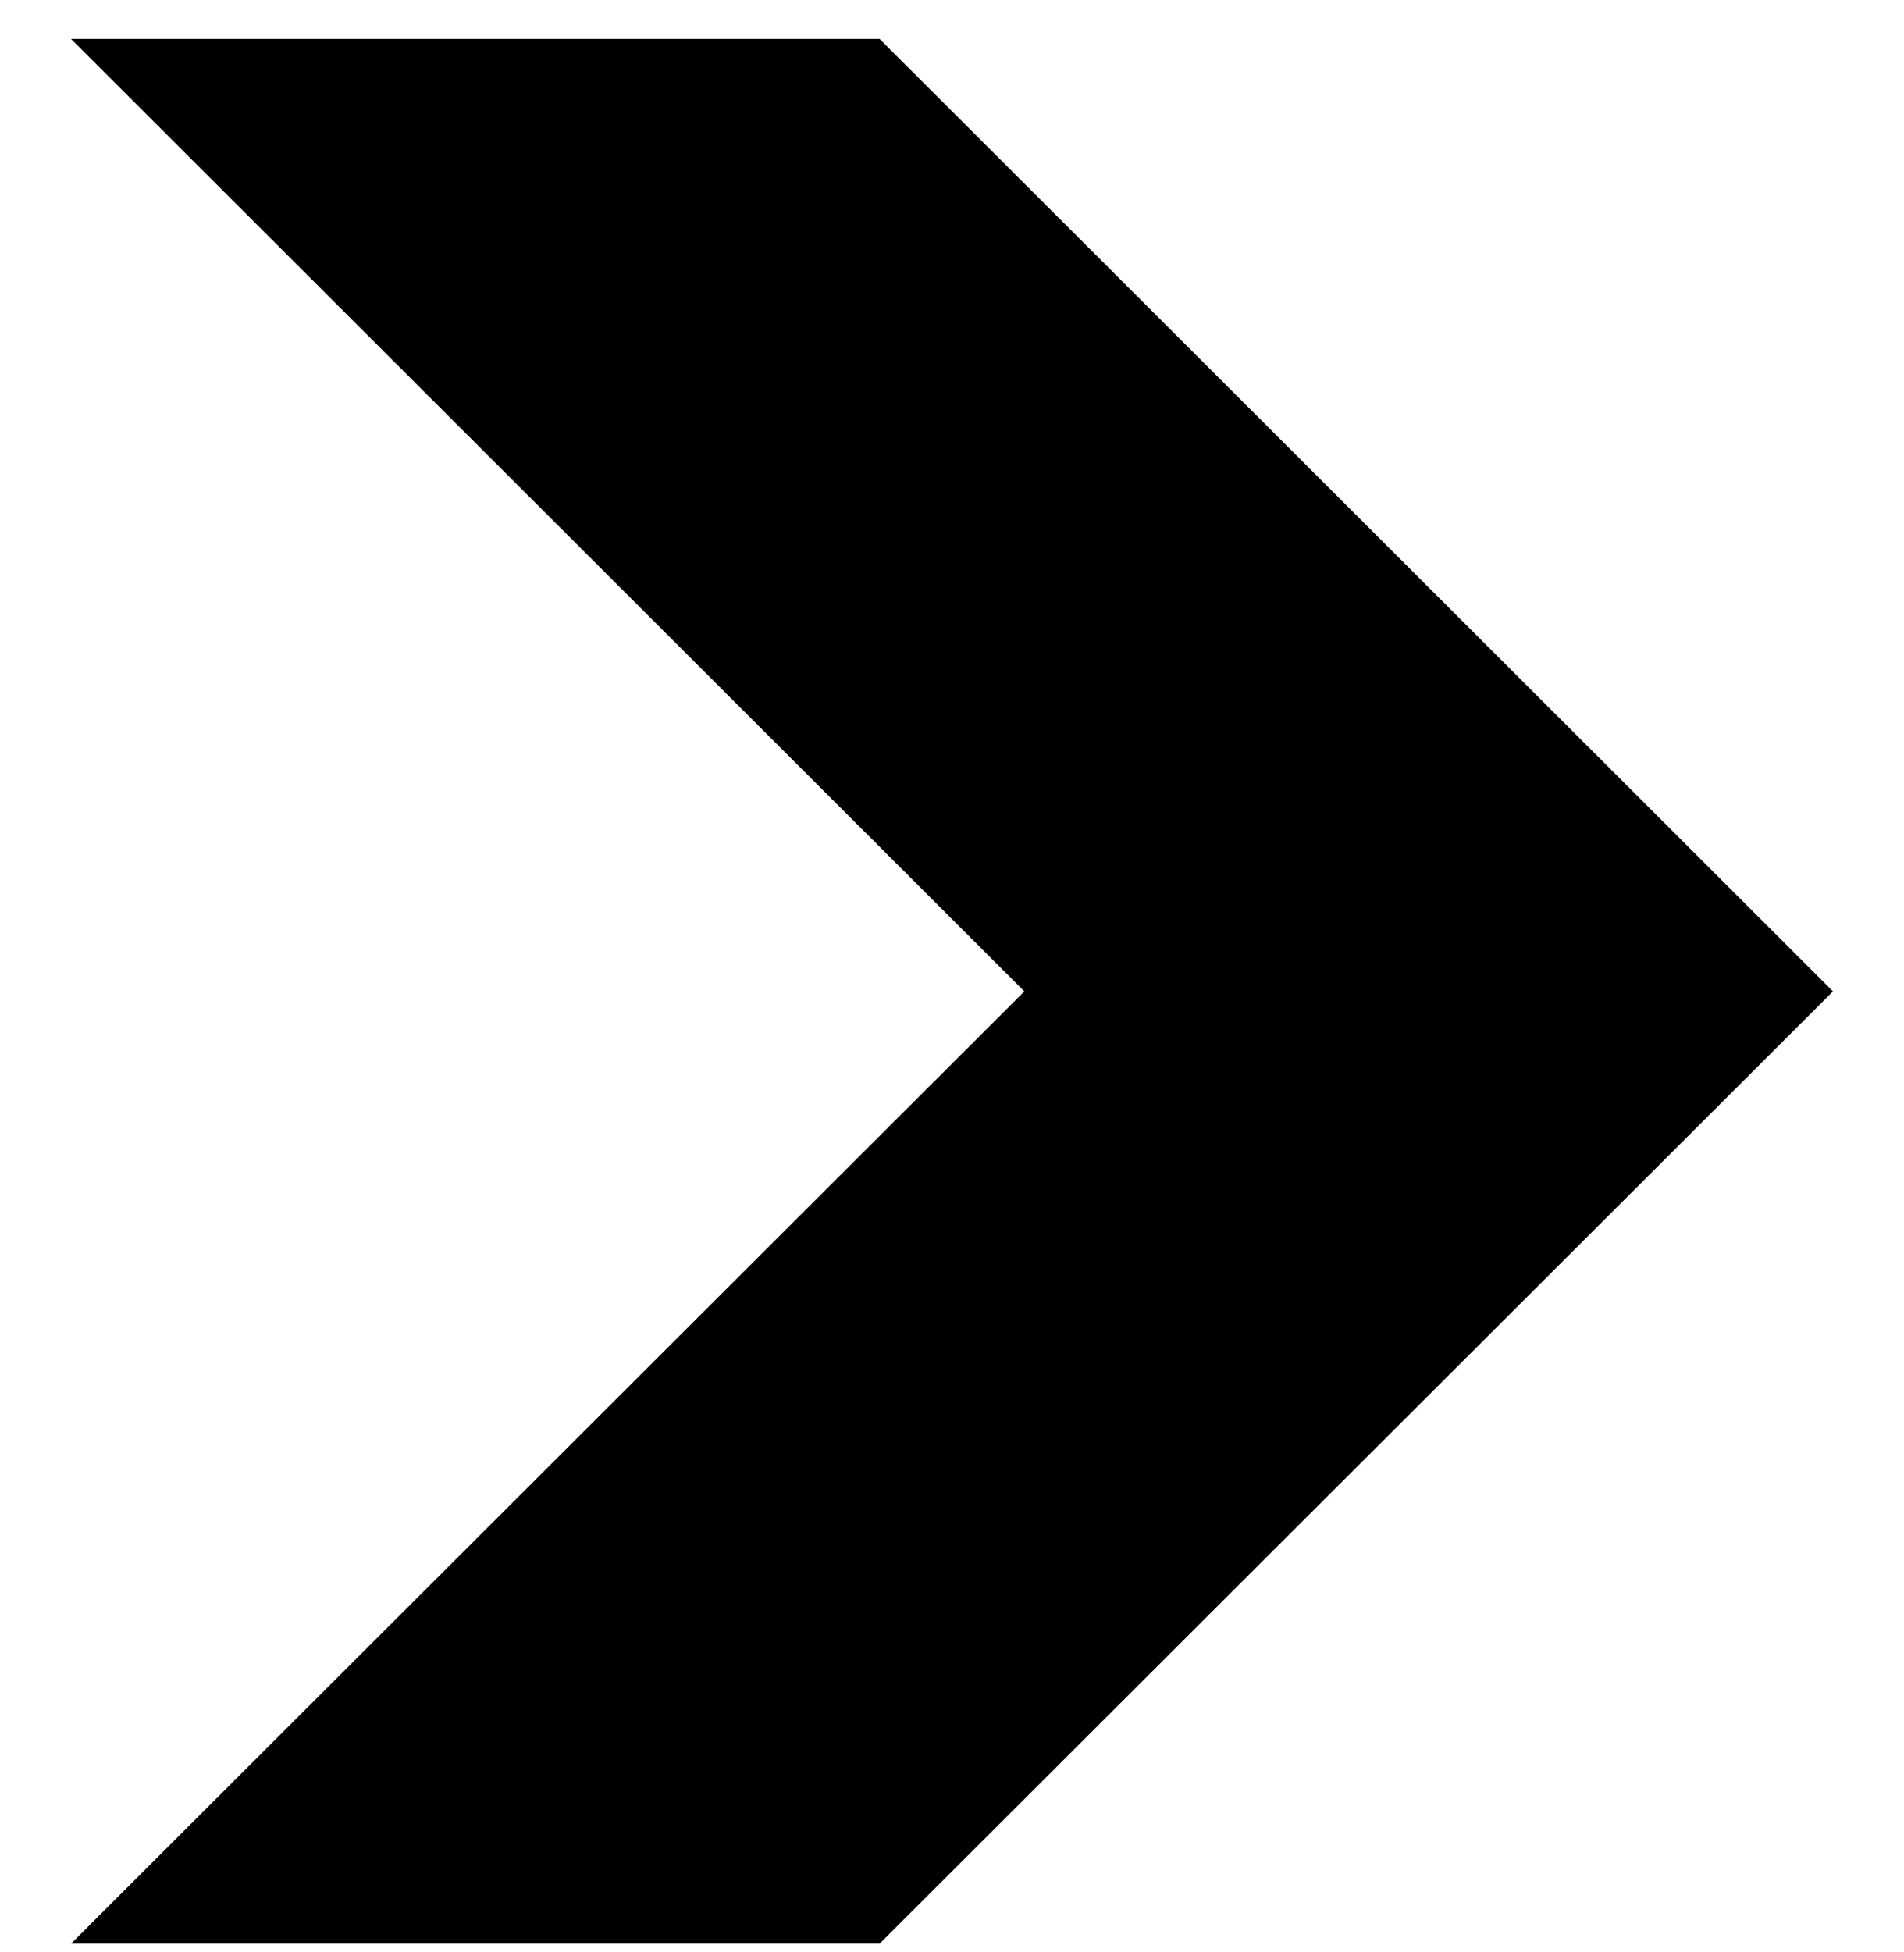 <svg width="40" height="41" viewBox="0 0 40 41" fill="none" xmlns="http://www.w3.org/2000/svg">
<path d="M1.492 40.817L21.52 20.819L1.492 0.817H18.479L38.508 20.819L18.479 40.817H1.492Z" fill="black"/>
</svg>
